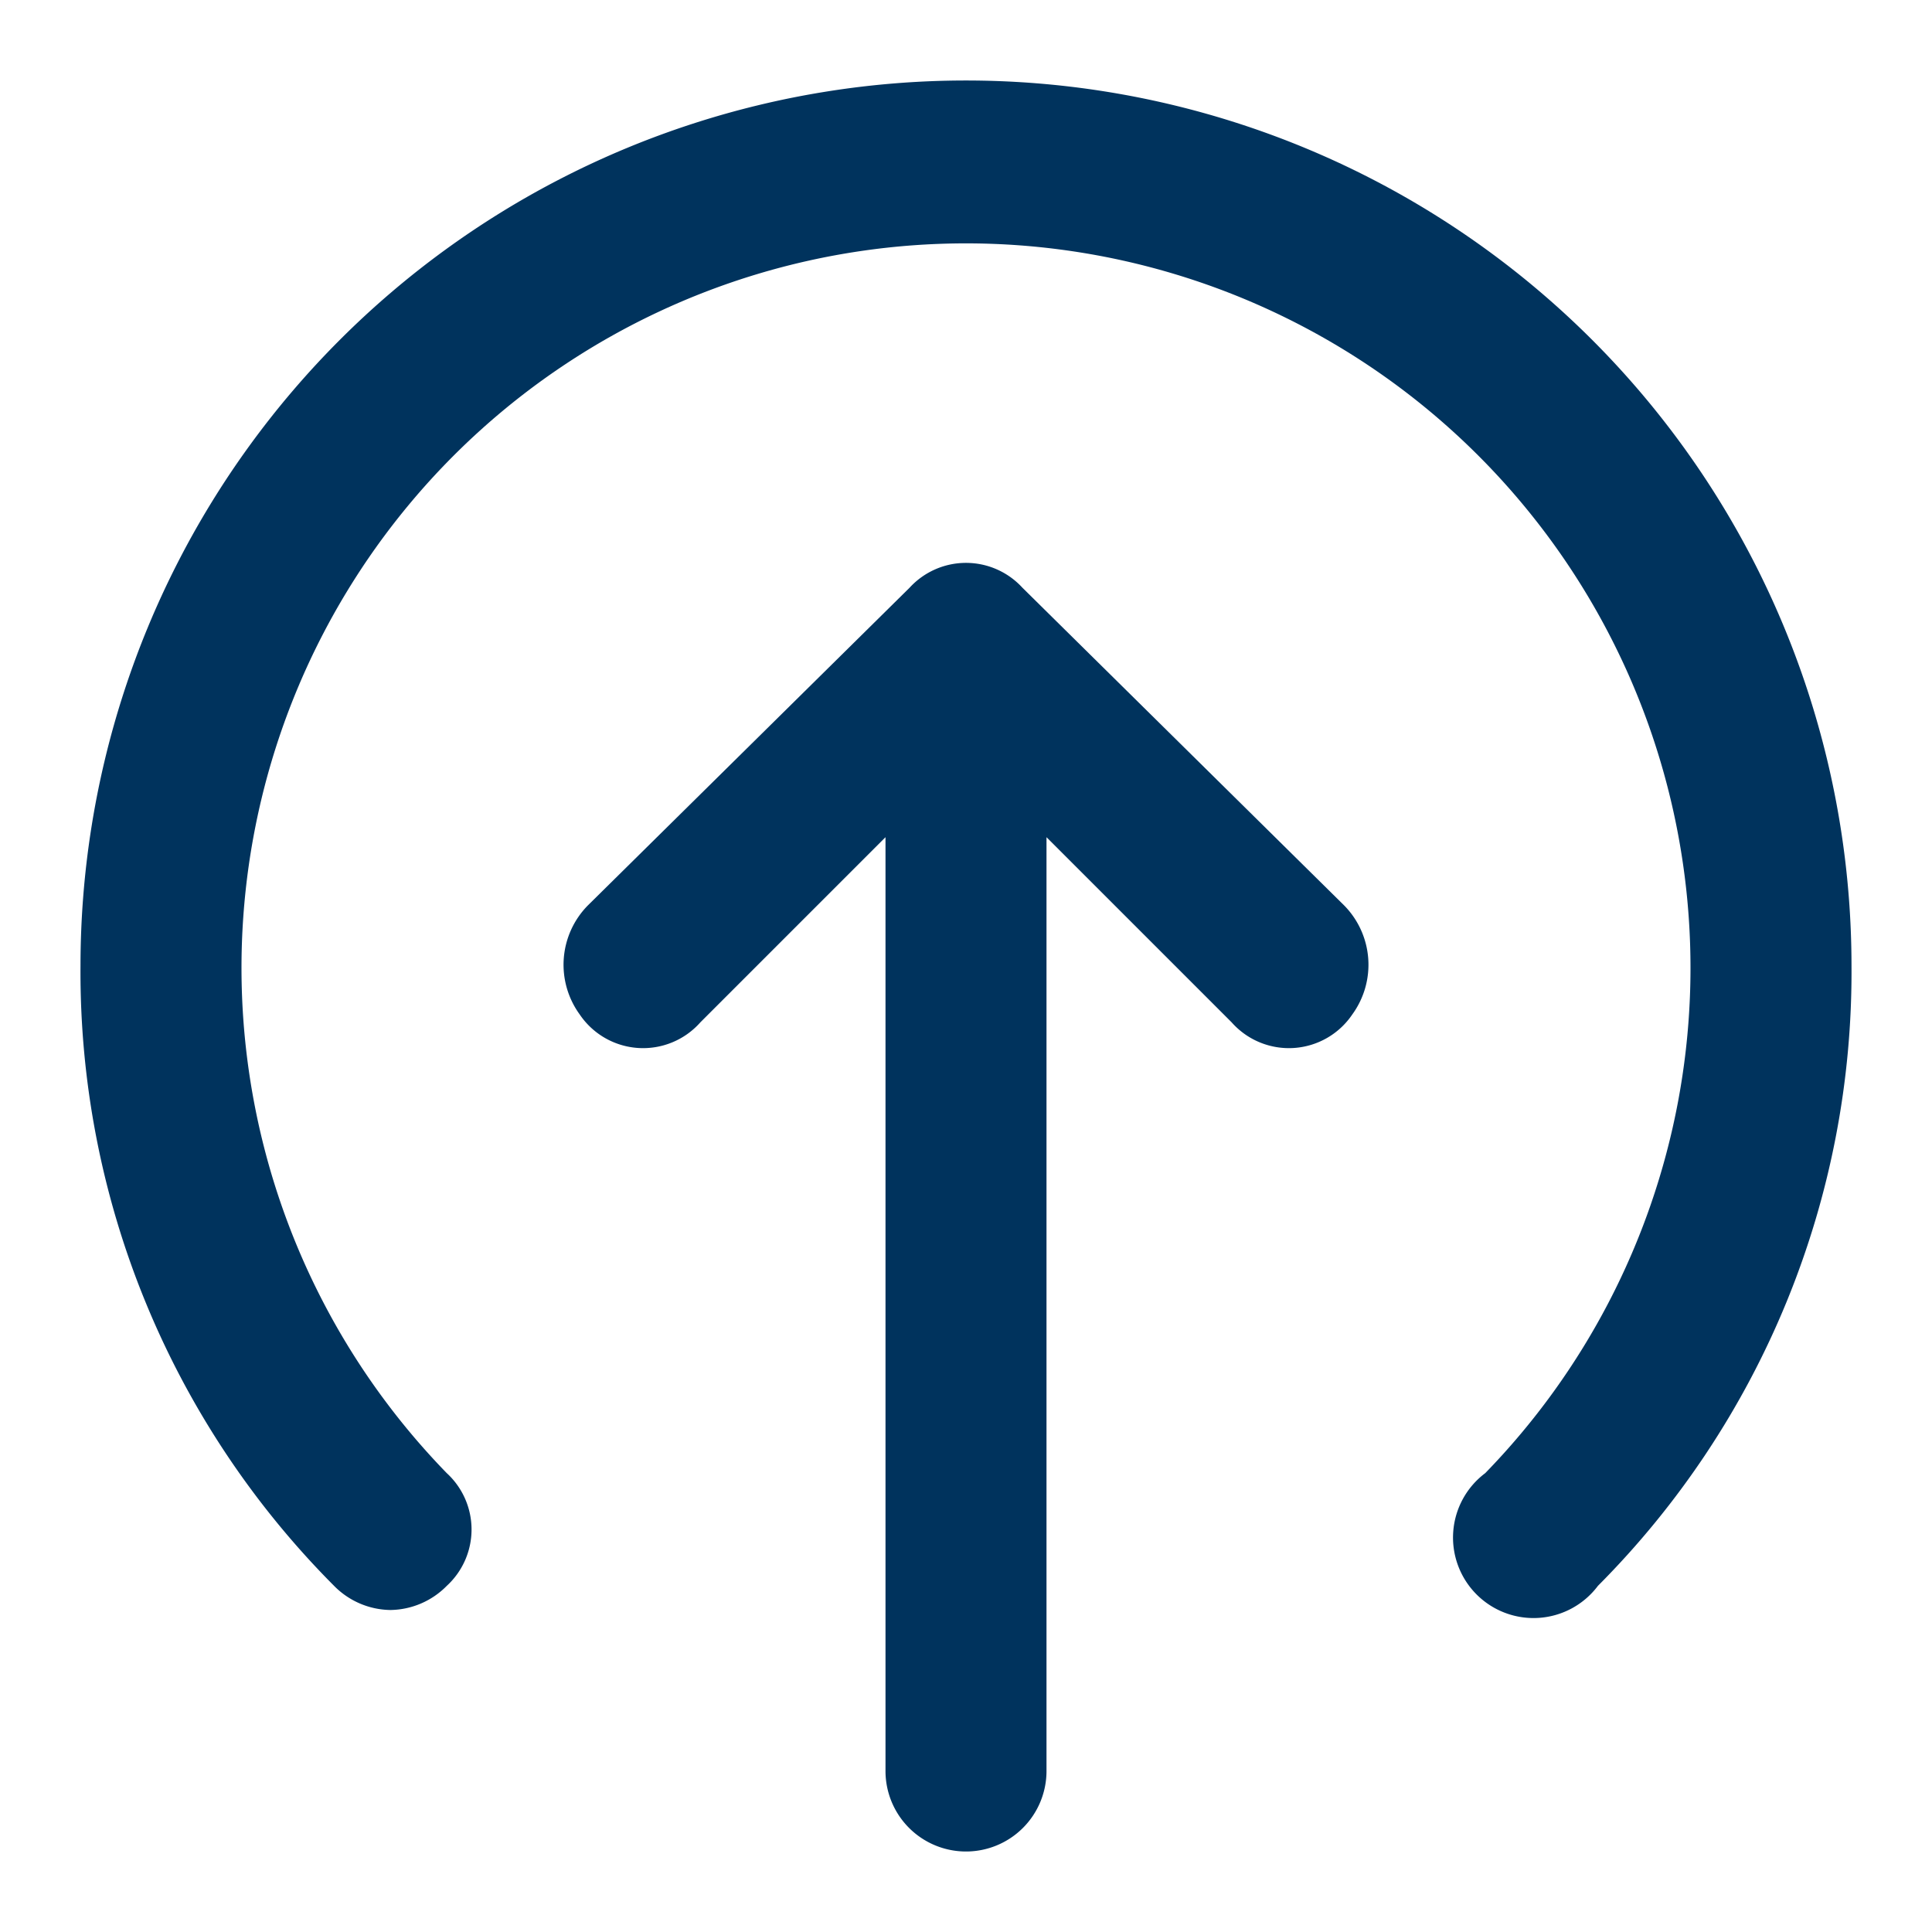 <!DOCTYPE svg PUBLIC "-//W3C//DTD SVG 1.1//EN" "http://www.w3.org/Graphics/SVG/1.1/DTD/svg11.dtd">

<!-- Uploaded to: SVG Repo, www.svgrepo.com, Transformed by: SVG Repo Mixer Tools -->
<svg width="800px" height="800px" viewBox="0 0 48 48" xmlns="http://www.w3.org/2000/svg" fill="#00335D">
strokeLinejoin
<g id="SVGRepo_bgCarrier" stroke-width="0"/>

<g id="SVGRepo_tracerCarrier" stroke-linecap="round" stroke-linejoin="round"/>

<g id="SVGRepo_iconCarrier"> <title>onboard</title> <g id="Layer_2" data-name="Layer 2"> <g id="invisible_box" data-name="invisible box"> <rect width="48" height="48" fill="none"/> </g> <g id="icons_Q2" data-name="icons Q2"> <path d="M9.7,40a2,2,0,0,1-1.4-.6A21.6,21.6,0,0,1,2,24a22,22,0,0,1,44,0,21.6,21.6,0,0,1-6.3,15.4,2,2,0,1,1-2.8-2.8,18,18,0,1,0-25.8,0,1.9,1.9,0,0,1,0,2.8A2,2,0,0,1,9.7,40Z"/> <path d="M22.6,14.6l-8,7.9a2.1,2.1,0,0,0-.2,2.7,1.9,1.9,0,0,0,3,.2L22,20.8V44a2,2,0,0,0,2,2h0a2,2,0,0,0,2-2V20.8l4.6,4.6a1.9,1.9,0,0,0,3-.2,2.1,2.1,0,0,0-.2-2.7l-8-7.9A1.9,1.9,0,0,0,22.6,14.6Z"/> </g> </g> </g>

</svg>